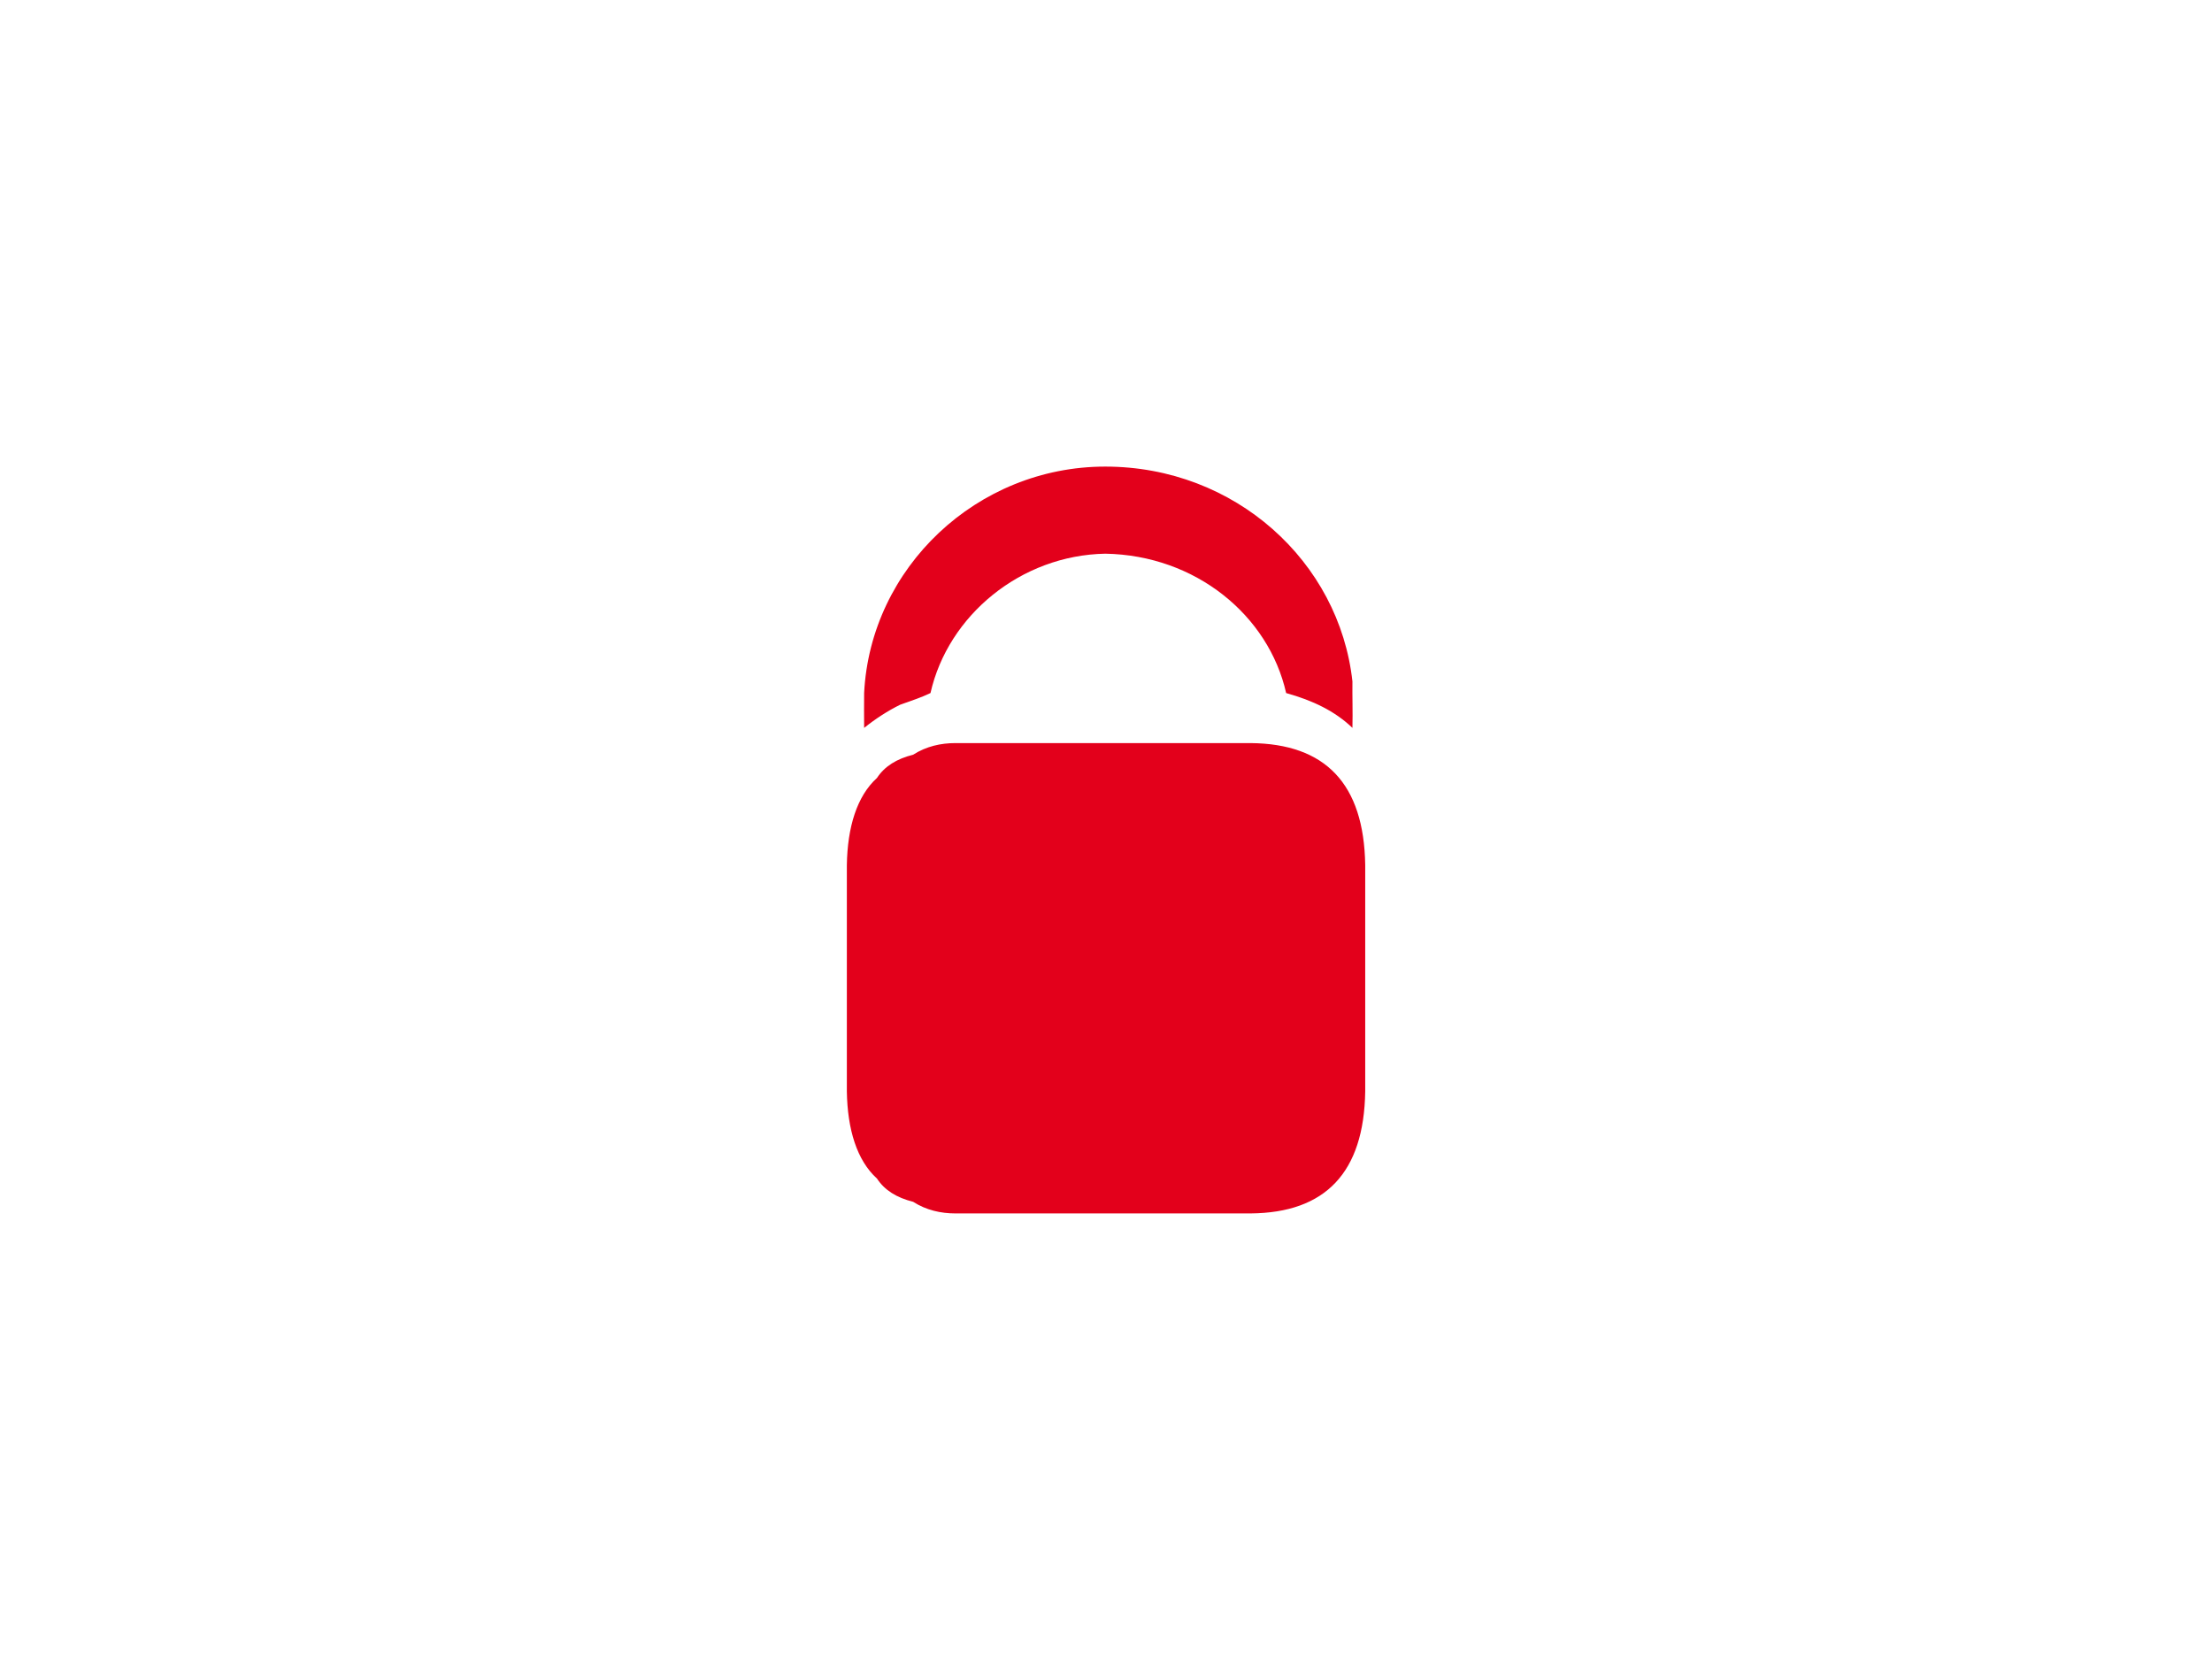 <?xml version="1.0" encoding="utf-8"?>
<svg xmlns="http://www.w3.org/2000/svg" fill="none" viewBox="0 0 32 24">
  <g fill="#e3001b">
    <path d="m.525 3.444c.169-.06.305-.105.436-.168.254-1.125 1.308-1.994 2.529-2.016 1.308.022 2.363.893 2.616 2.016.384.107.705.26.959.504.006-.239-.003-.454 0-.672-.19-1.734-1.699-3.108-3.576-3.108-1.855 0-3.397 1.461-3.488 3.276 0.0.168-.003.332 0 .504.162-.13.343-.248.523-.336z" transform="translate(12.5 6.75)"/>
    <path d="m5.843 0h-4.273c-.208 0-.42.046-.61.168-.239.06-.412.167-.523.336-.291.264-.427.711-.436 1.26v3.276c.009.55.145.996.436 1.26.111.169.284.276.523.336.19.122.403.168.61.168h4.273c1.08-.009 1.639-.589 1.657-1.764v-3.276c-.018-1.177-.577-1.755-1.657-1.764z" transform="translate(12.25 10.75)"/>
  </g>
</svg>